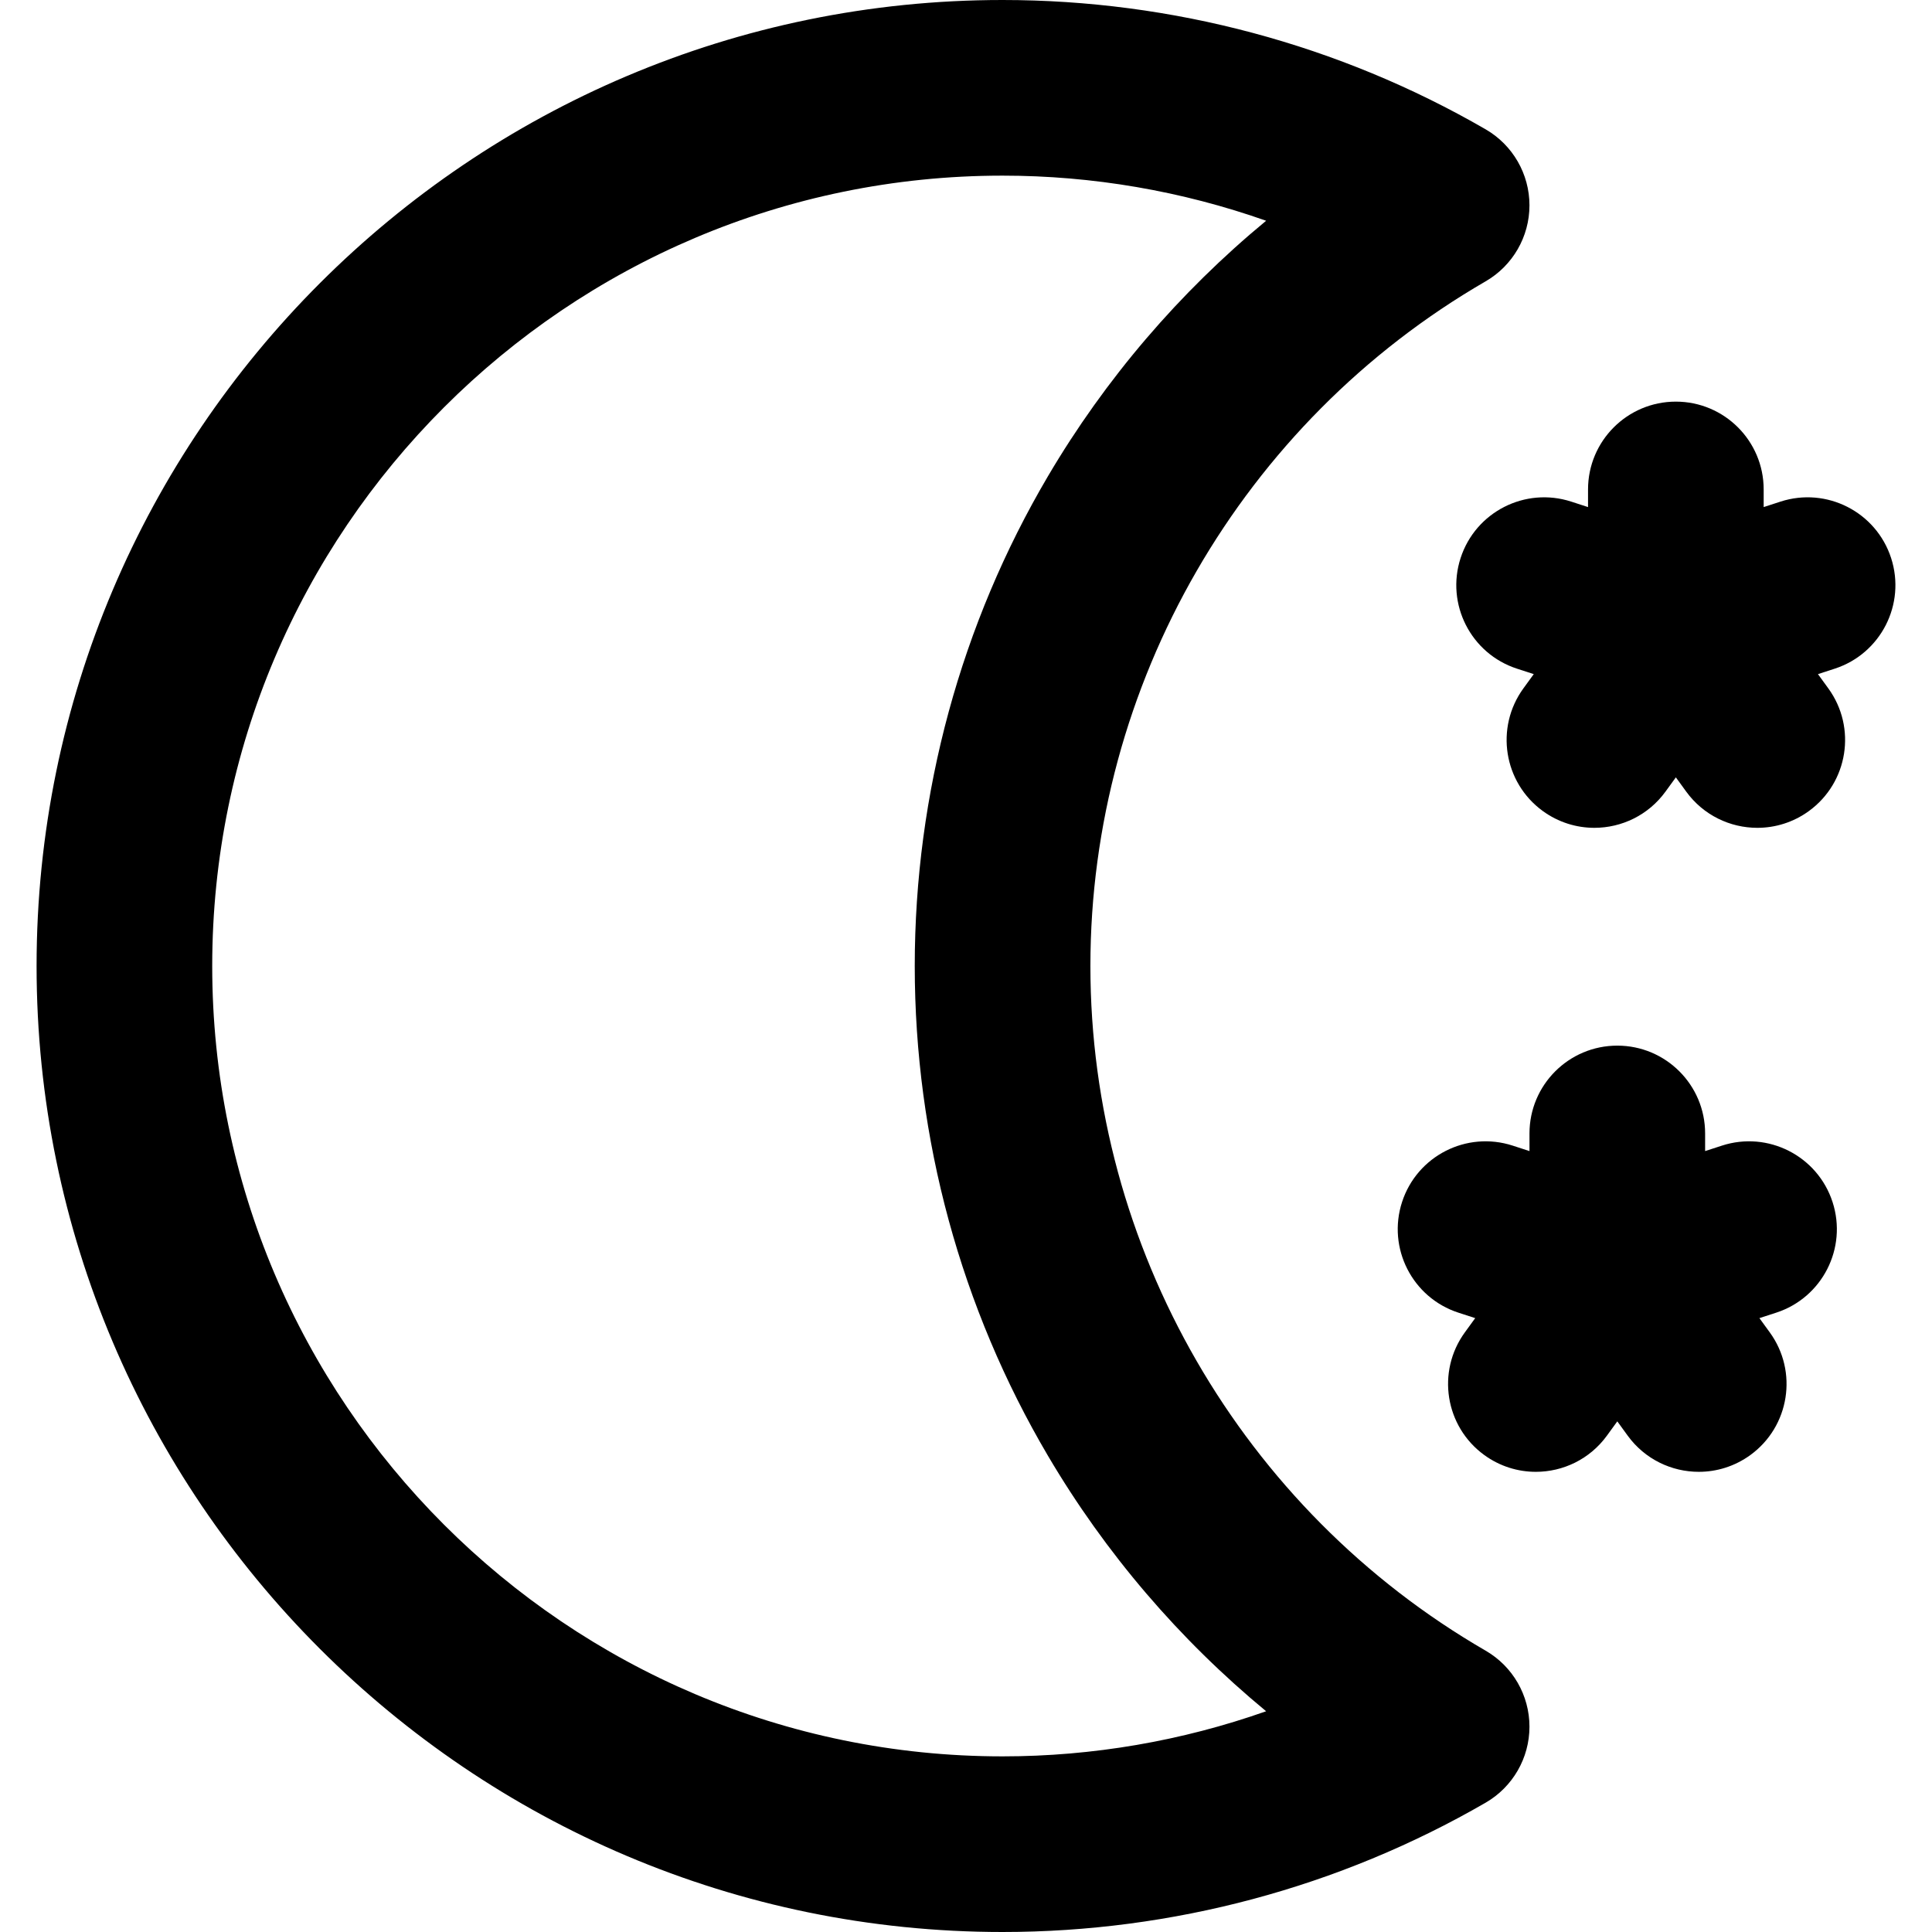 <?xml version="1.0" encoding="iso-8859-1"?>
<!-- Uploaded to: SVG Repo, www.svgrepo.com, Generator: SVG Repo Mixer Tools -->
<svg fill="#000000" height="800px" width="800px" version="1.1" id="Layer_1" xmlns="http://www.w3.org/2000/svg" xmlns:xlink="http://www.w3.org/1999/xlink" 
	 viewBox="0 0 512 512" xml:space="preserve">
<g>
	<g>
		<path d="M393.704,437.442c-64.605-37.373-104.738-106.895-104.738-181.439c0-74.547,40.133-144.074,104.738-181.443
			c7.191-4.16,11.619-11.838,11.619-20.145c0-8.307-4.428-15.985-11.619-20.145C354.949,11.85,310.68,0,265.681,0
			C124.529,0,9.694,114.843,9.694,256.003C9.694,397.16,124.529,512,265.681,512c44.995,0,89.265-11.85,128.023-34.268
			c7.191-4.16,11.619-11.837,11.619-20.145S400.896,441.602,393.704,437.442z M265.681,465.455
			c-115.487,0-209.442-93.96-209.442-209.451c0-115.495,93.955-209.458,209.442-209.458c23.901,0,47.546,4.081,69.857,11.956
			c-22.975,18.973-42.602,41.888-57.803,67.677c-23.104,39.199-35.316,84.091-35.316,129.825c0,45.731,12.212,90.621,35.317,129.818
			c15.2,25.789,34.827,48.704,57.802,67.677C313.226,461.372,289.581,465.455,265.681,465.455z"/>
	</g>
</g>
<g>
	<g>
		<path d="M501.161,147.878c-3.973-12.224-17.11-18.913-29.325-14.94l-4.445,1.444v-4.673c0-12.853-10.42-23.273-23.273-23.273
			c-12.853,0-23.273,10.42-23.273,23.273v4.673l-4.442-1.444c-12.223-3.969-25.355,2.715-29.327,14.94
			c-3.973,12.223,2.717,25.353,14.94,29.327l4.445,1.444l-2.746,3.779c-7.554,10.398-5.249,24.953,5.149,32.507
			c4.13,3.002,8.917,4.447,13.66,4.447c7.198,0,14.294-3.328,18.848-9.596l2.746-3.779l2.748,3.783
			c4.555,6.267,11.65,9.593,18.848,9.593c4.743,0,9.529-1.446,13.663-4.448c10.397-7.556,12.702-22.109,5.145-32.507l-2.746-3.778
			l4.445-1.444C498.444,173.231,505.133,160.102,501.161,147.878z"/>
	</g>
</g>
<g>
	<g>
		<path d="M485.644,318.545c-3.973-12.224-17.11-18.914-29.325-14.94l-4.445,1.444v-4.673c0-12.853-10.42-23.273-23.273-23.273
			c-12.853,0-23.273,10.42-23.273,23.273v4.673l-4.442-1.444c-12.224-3.972-25.355,2.717-29.327,14.94
			c-3.972,12.223,2.717,25.353,14.94,29.327l4.445,1.444l-2.746,3.779c-7.554,10.398-5.249,24.953,5.15,32.507
			c4.13,3.002,8.917,4.447,13.659,4.447c7.198,0,14.294-3.328,18.848-9.596l2.746-3.78l2.748,3.783
			c4.555,6.267,11.65,9.593,18.848,9.593c4.743,0,9.529-1.446,13.663-4.448c10.397-7.556,12.702-22.109,5.145-32.507l-2.746-3.778
			l4.445-1.444C482.927,343.898,489.618,330.769,485.644,318.545z"/>
	</g>
</g>
</svg>